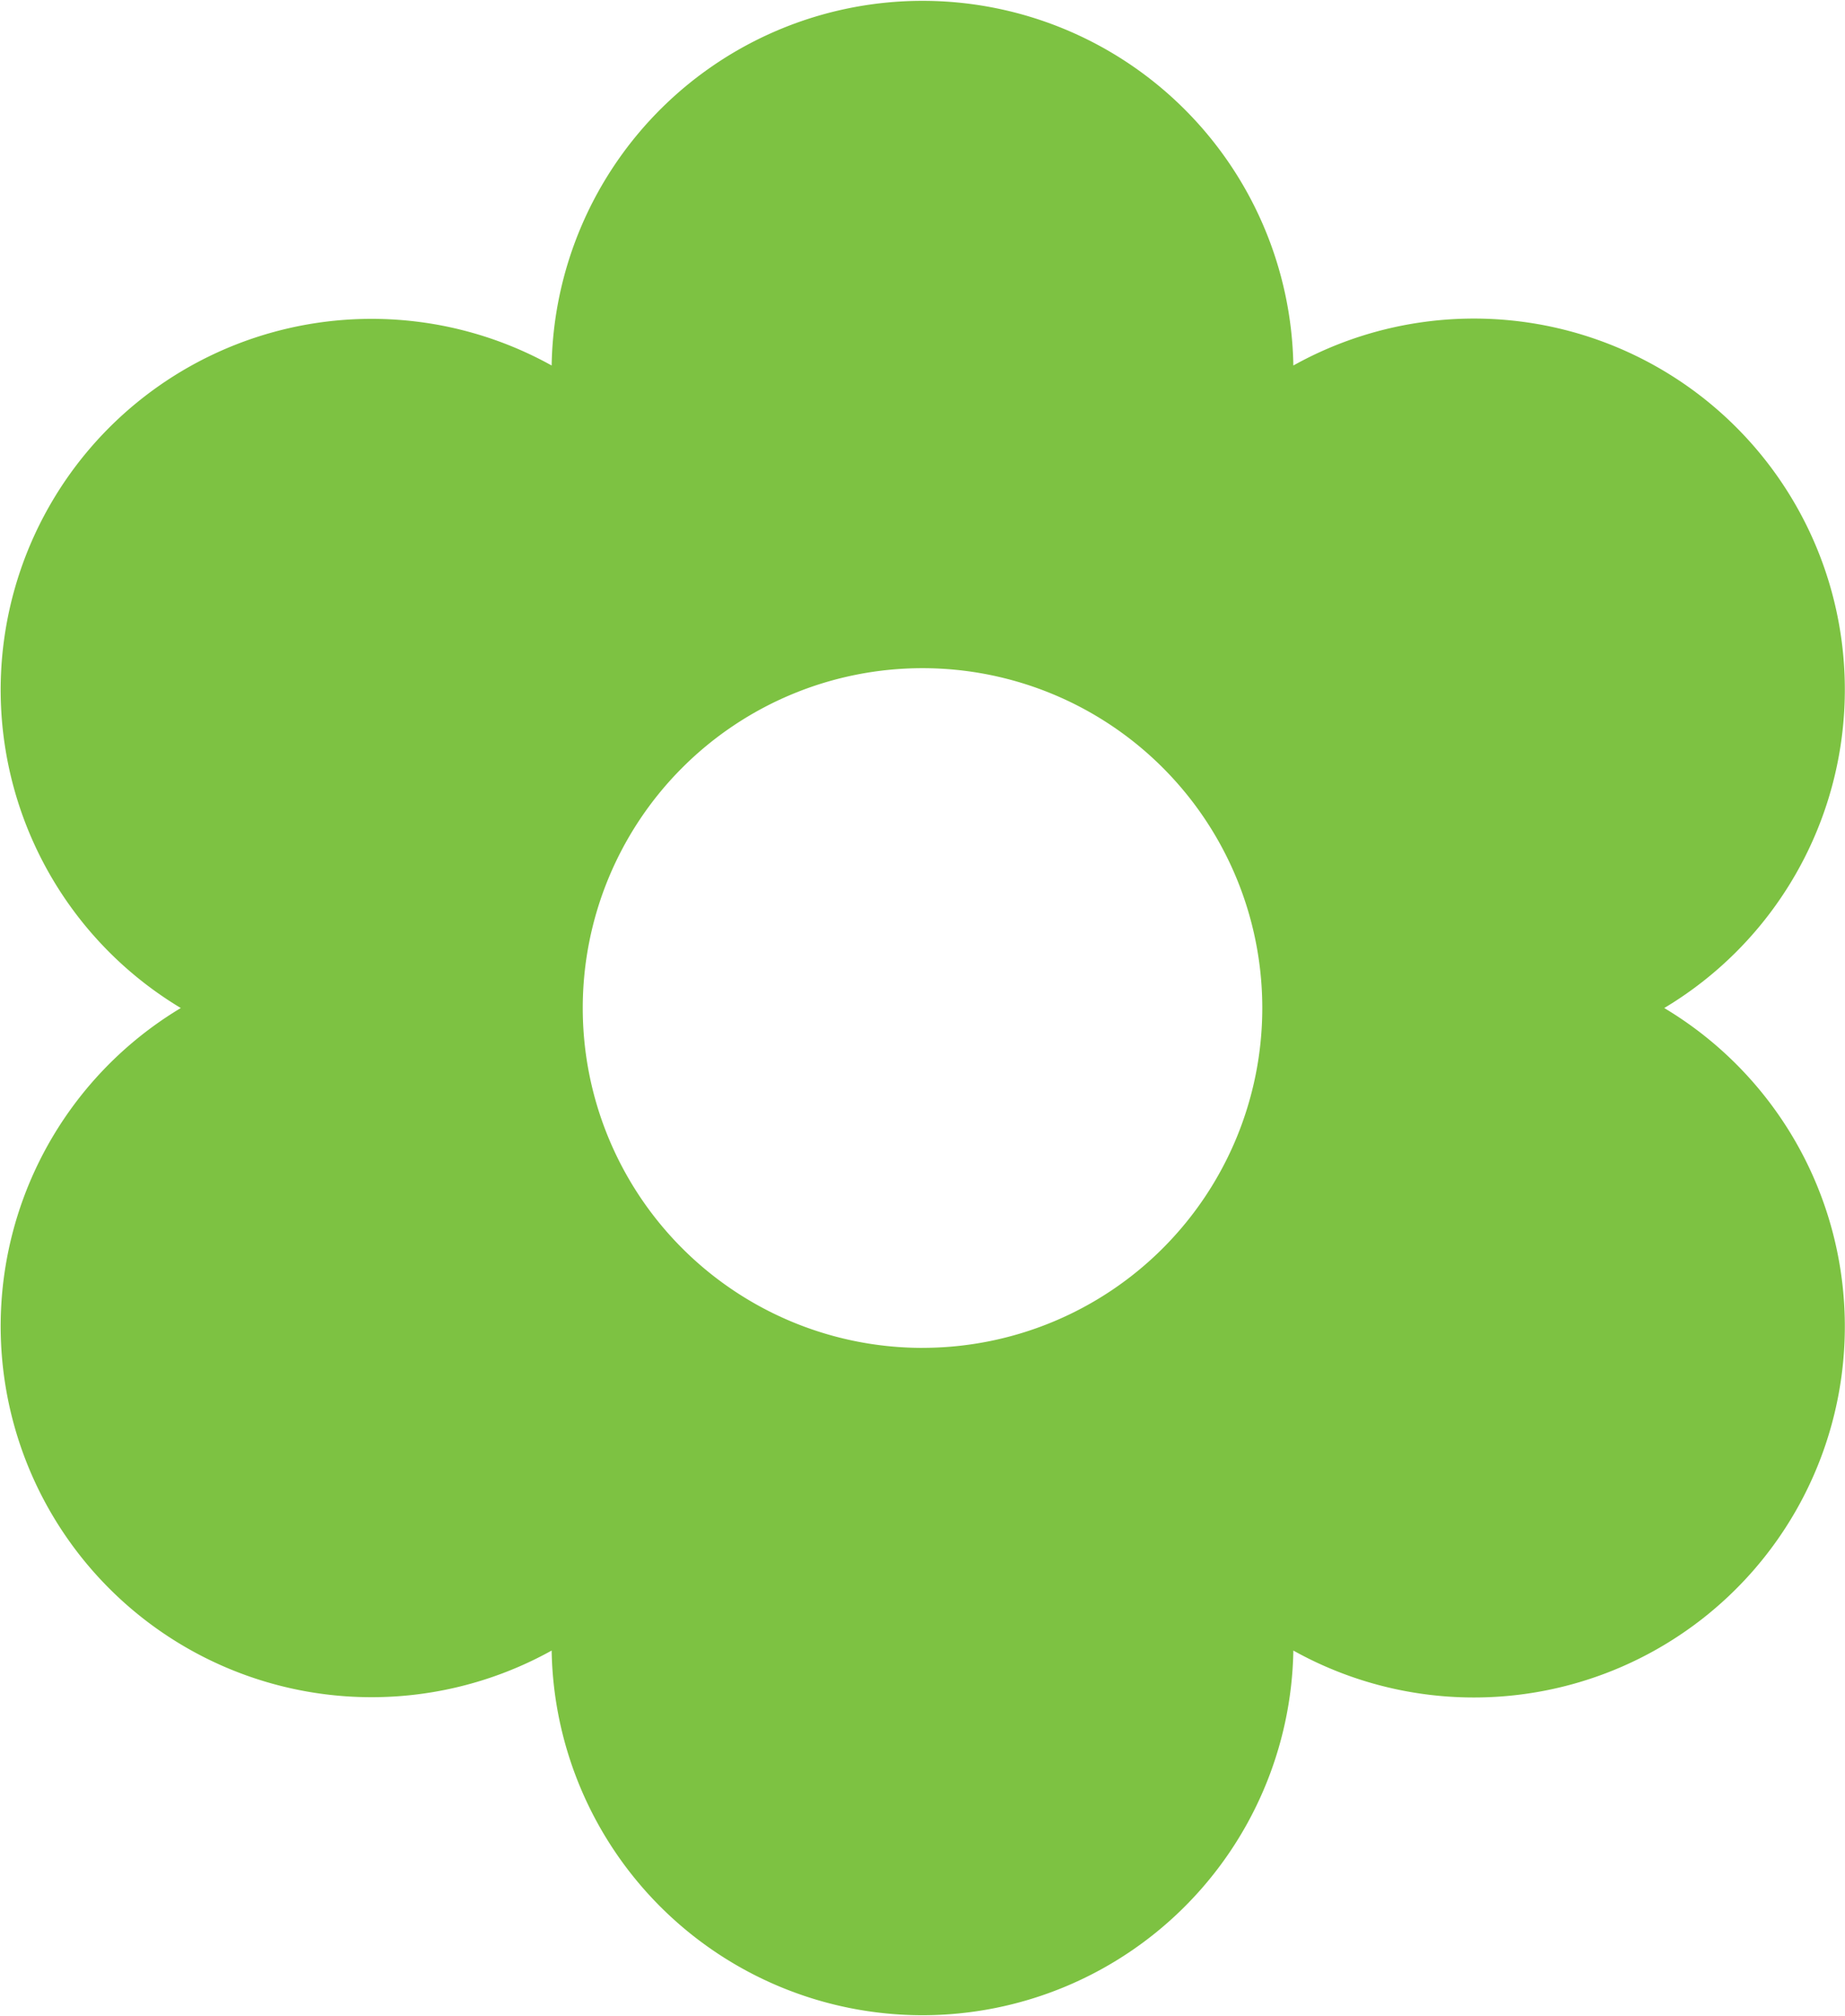 <svg id="flower" xmlns="http://www.w3.org/2000/svg" width="50.881" height="55.584" viewBox="0 0 50.881 55.584">
  <path id="Path_15" data-name="Path 15" d="M63.149,27.792A10.229,10.229,0,0,0,52.921,10.077a10.229,10.229,0,0,0-20.455,0A10.229,10.229,0,0,0,22.239,27.792,10.229,10.229,0,0,0,32.466,45.507a10.229,10.229,0,0,0,20.455,0A10.229,10.229,0,0,0,63.149,27.792Zm-20.455,9.37a9.37,9.37,0,1,1,9.37-9.37A9.37,9.37,0,0,1,42.694,37.161Z" transform="translate(-17.253)" fill="#7dc242"/>
</svg>
